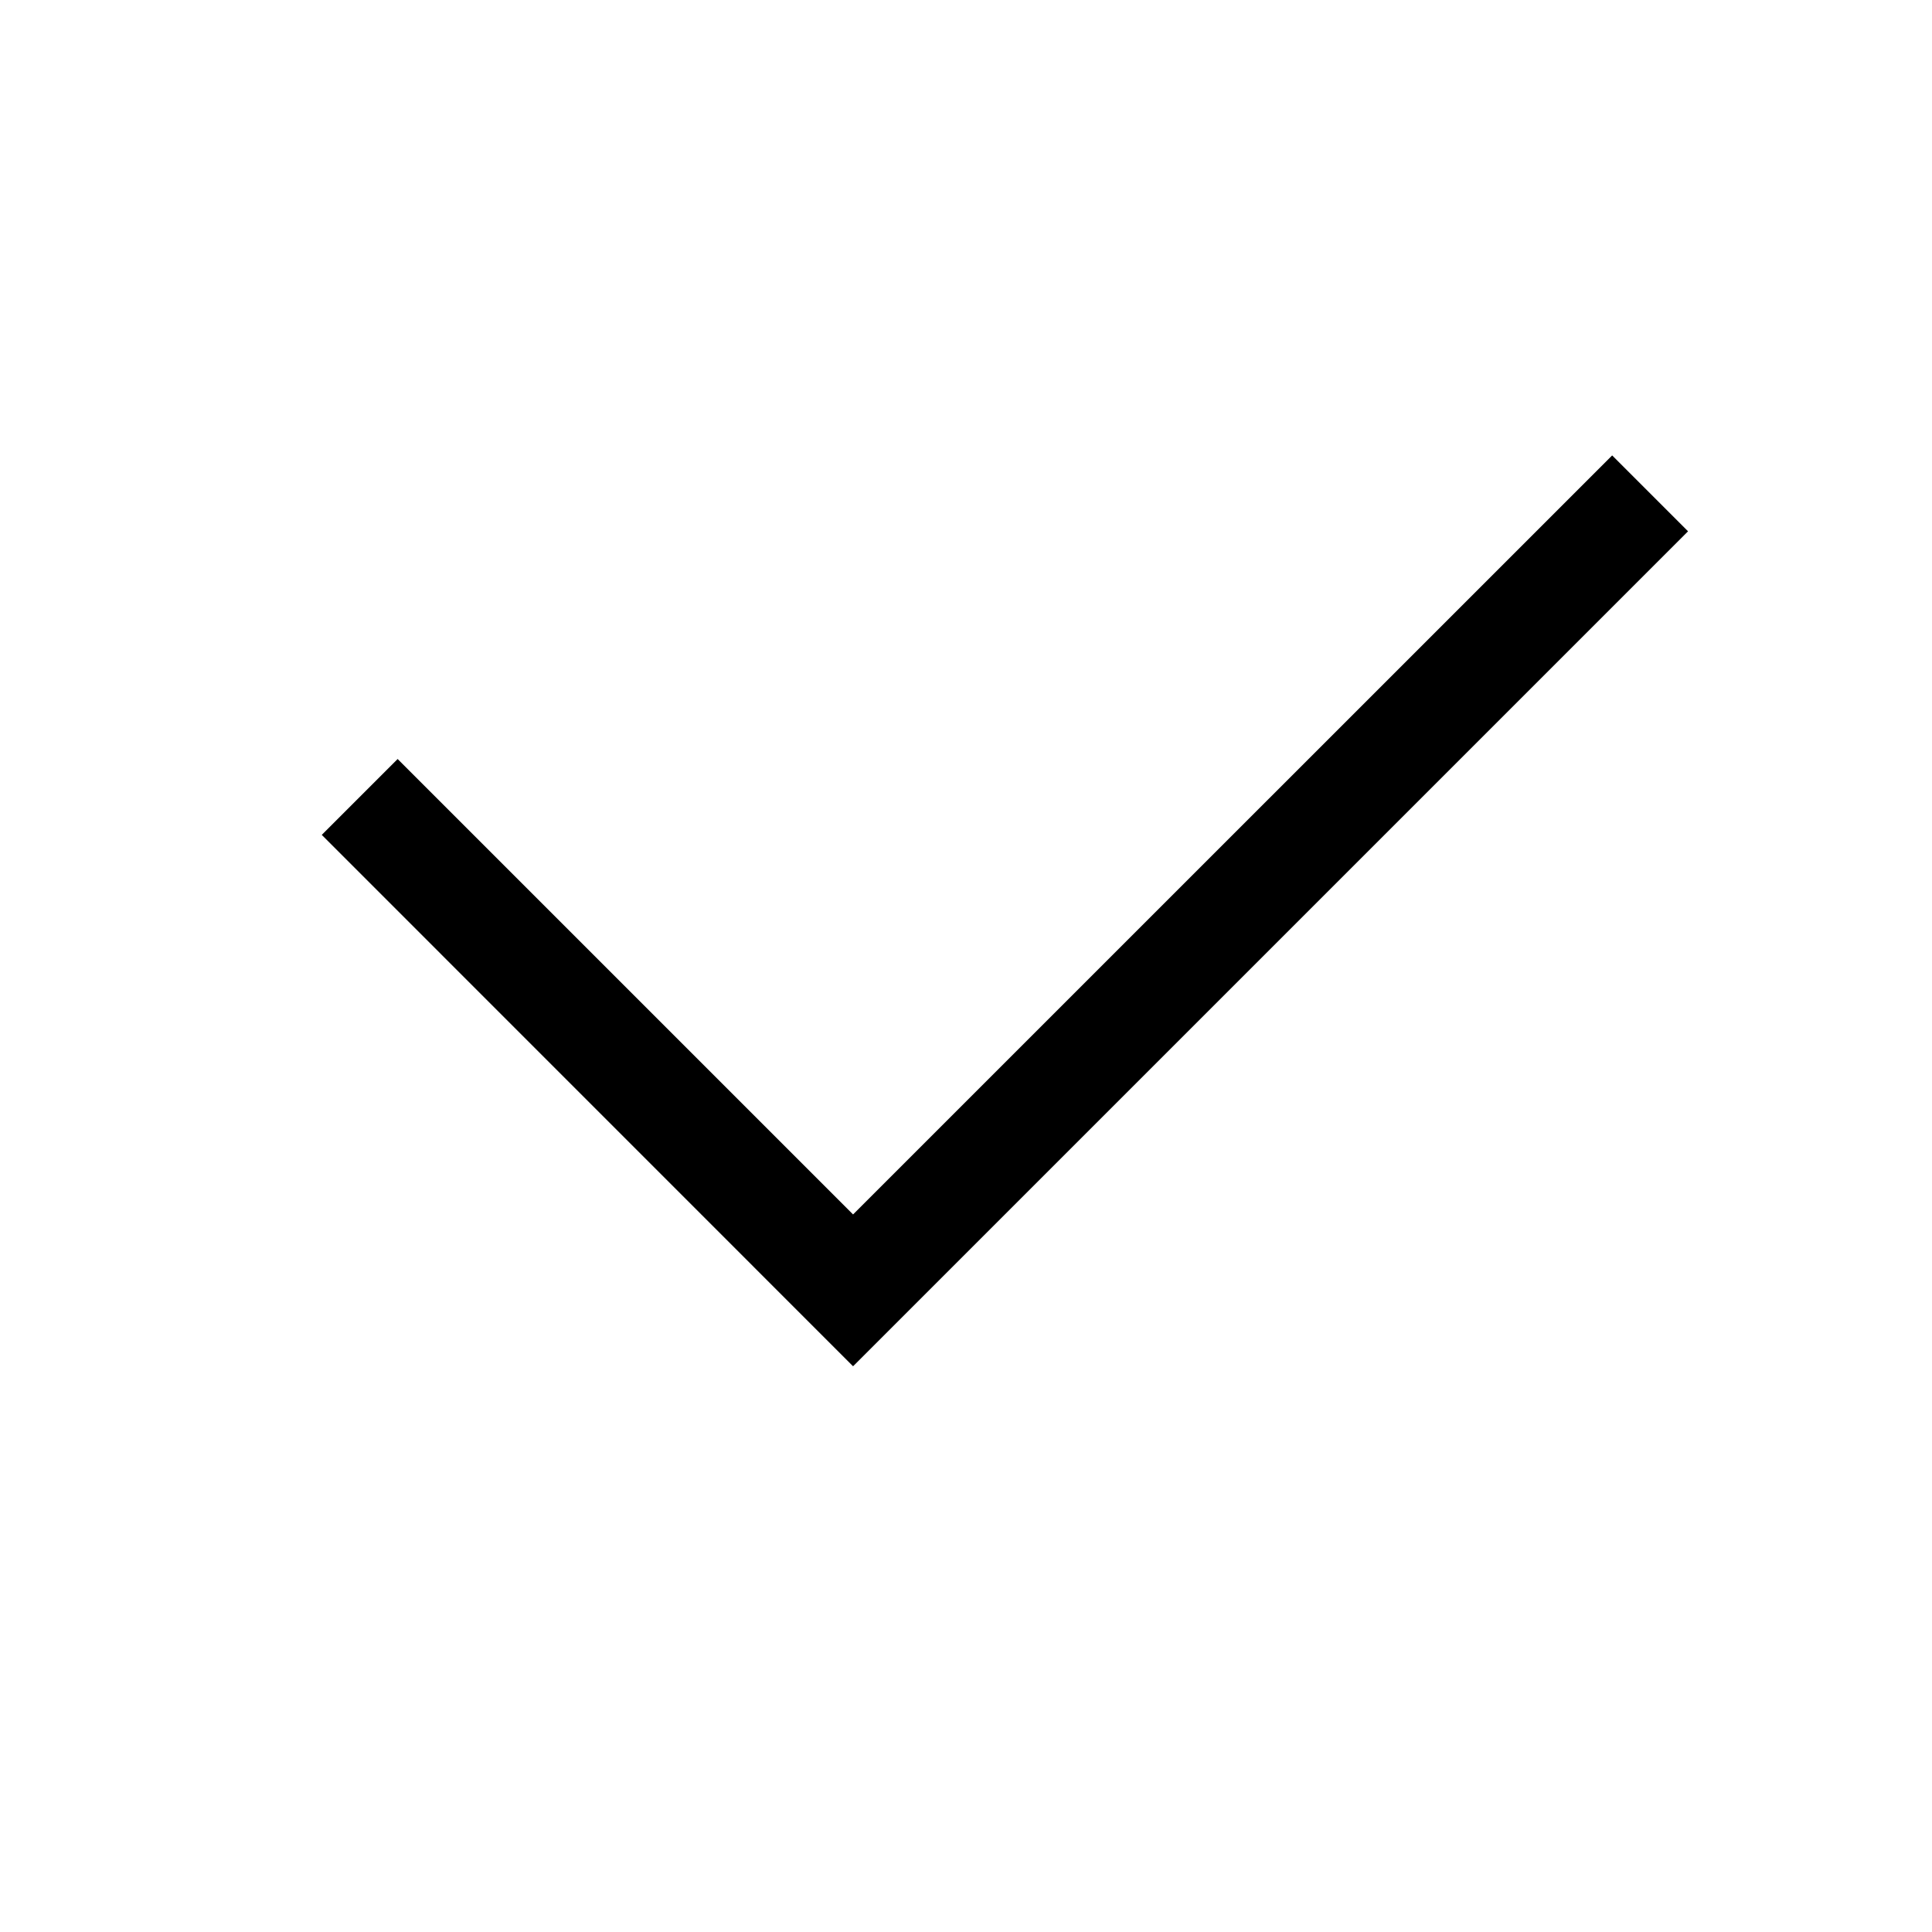 <svg viewBox="0 0 22 22" fill="none" xmlns="http://www.w3.org/2000/svg">
<g id="icon/check 5">
<path id="icon/check" fill-rule="evenodd" clip-rule="evenodd" d="M4.528 8.643L3.664 9.507L9.713 15.557L9.715 15.555L9.716 15.556L19.222 6.05L18.358 5.186L9.714 13.829L4.528 8.643Z" fill="black"/>
</g>
</svg>
